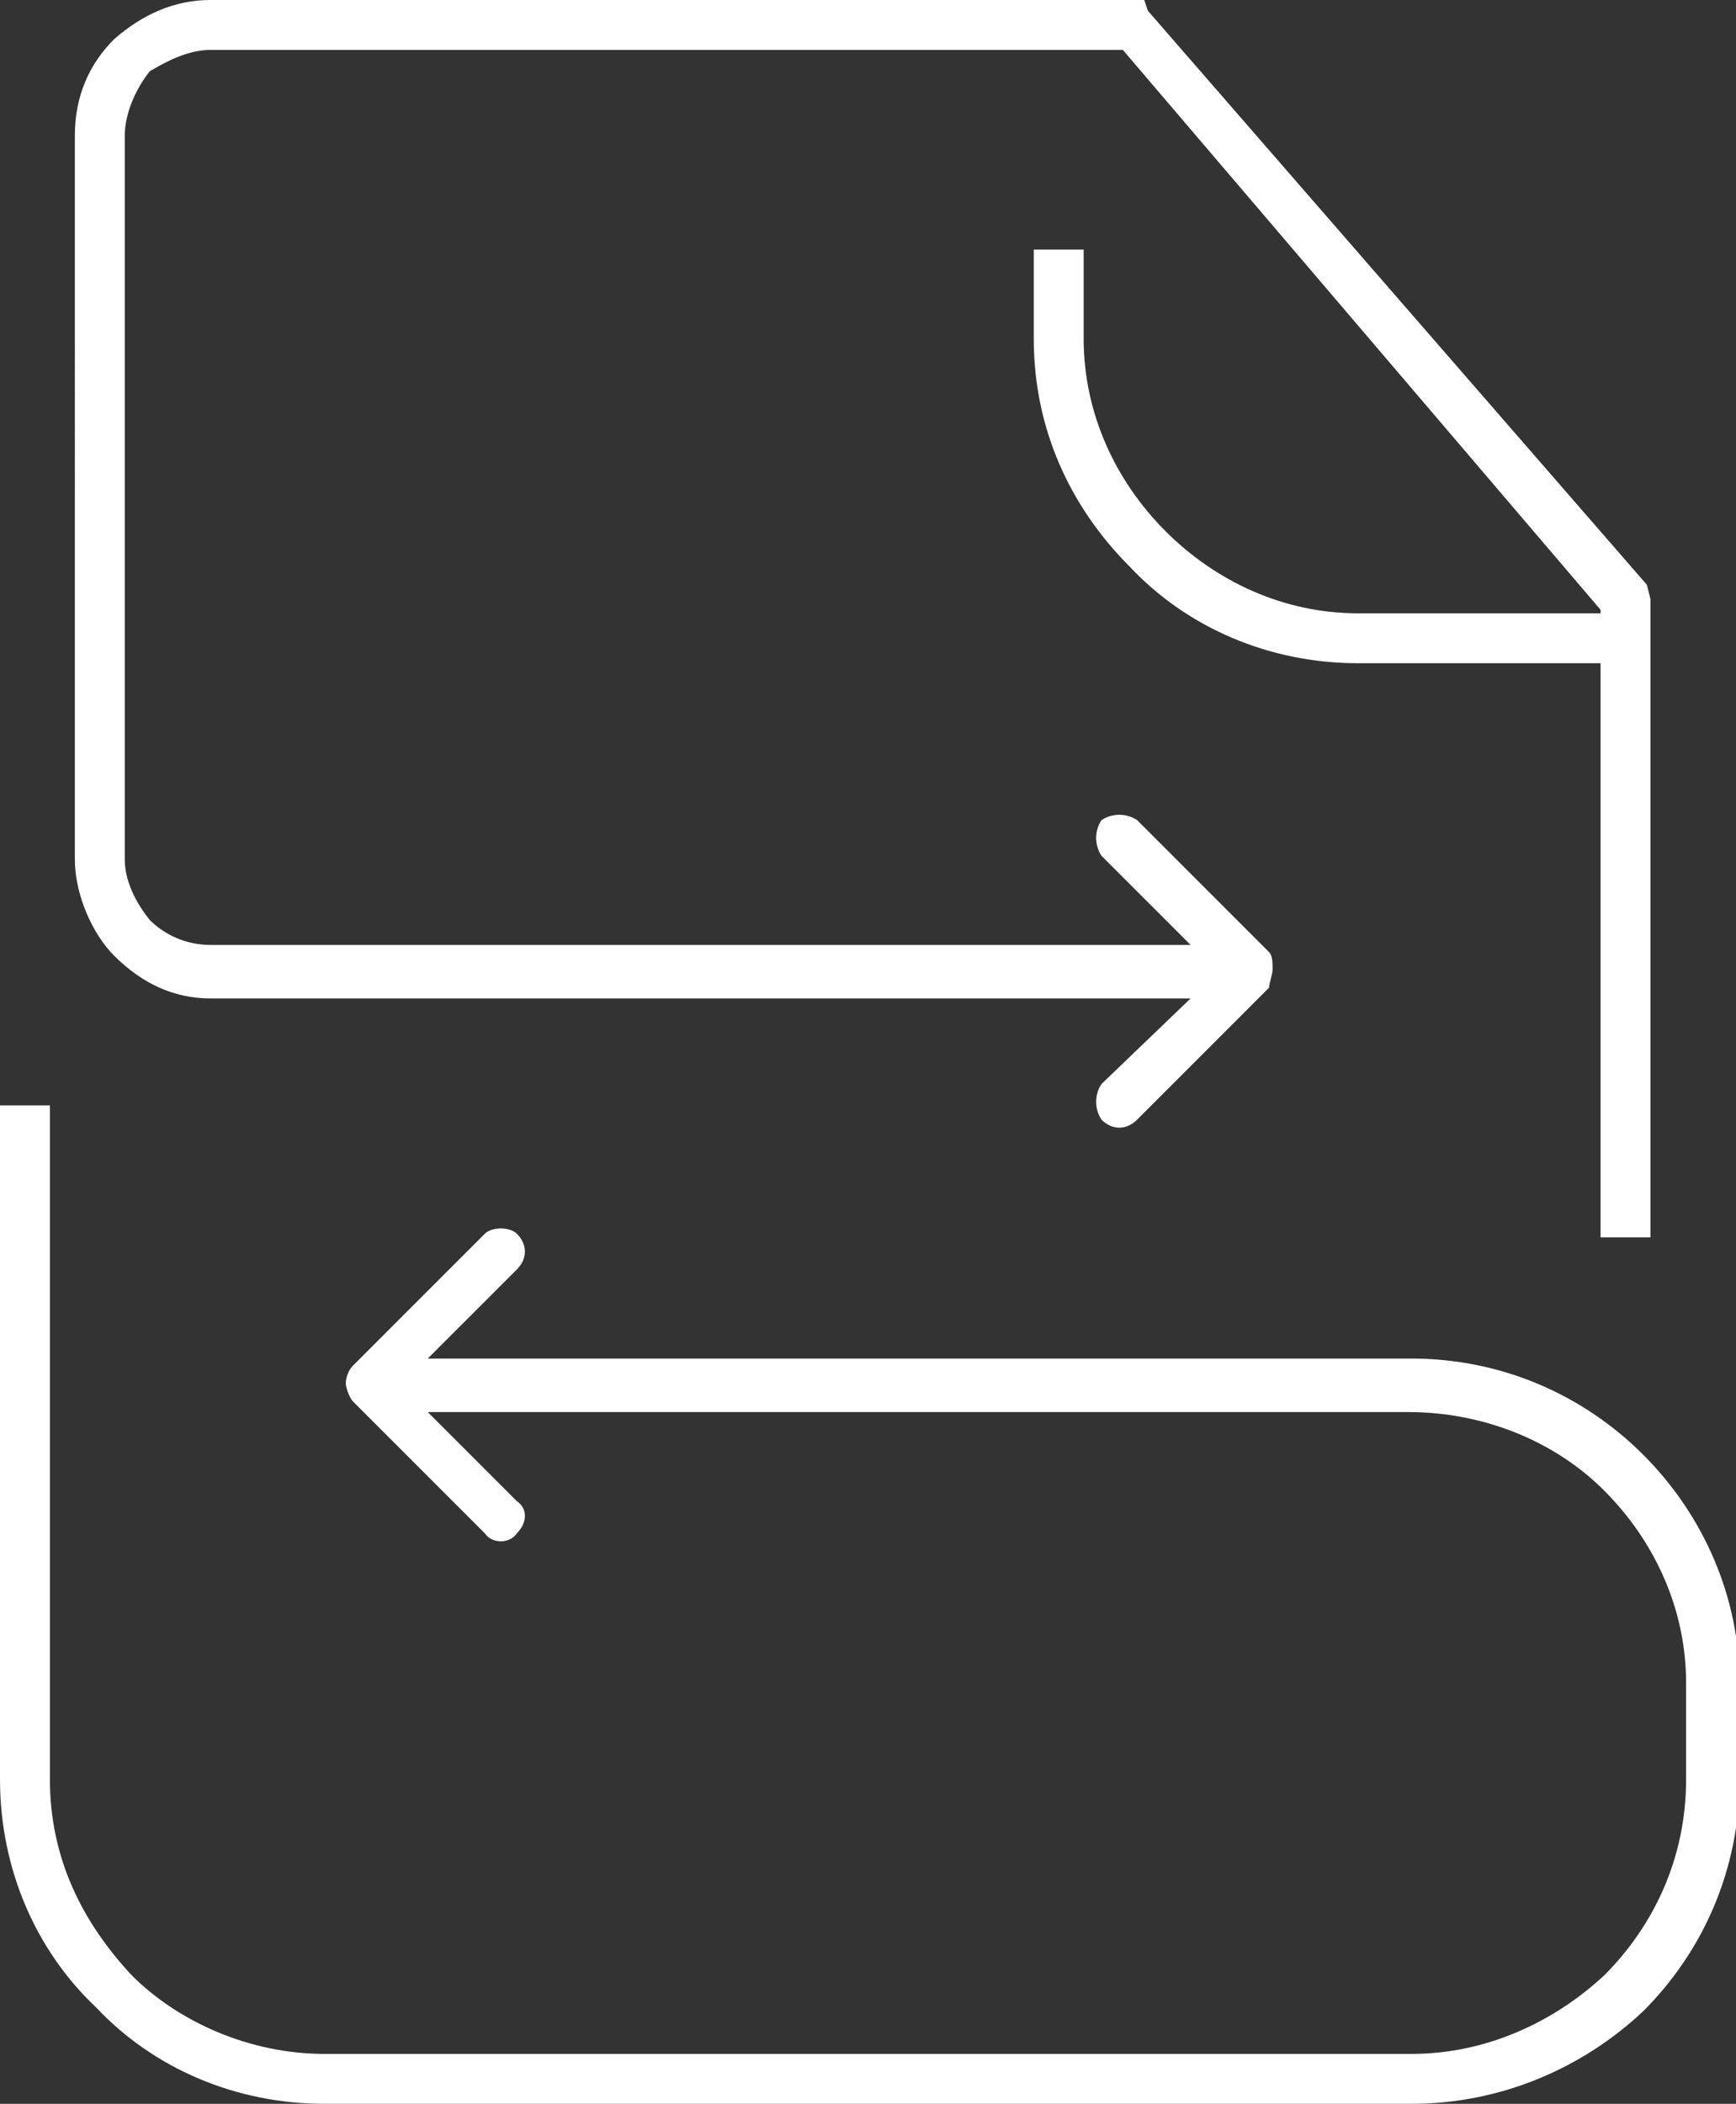 <?xml version="1.0" encoding="utf-8"?>
<!-- Generator: Adobe Illustrator 21.0.0, SVG Export Plug-In . SVG Version: 6.00 Build 0)  -->
<svg version="1.1" id="Layer_1" xmlns="http://www.w3.org/2000/svg" xmlns:xlink="http://www.w3.org/1999/xlink" x="0px" y="0px"
	 viewBox="0 0 48.7 59" style="enable-background:new 0 0 48.7 59;" xml:space="preserve">
<rect x="0" y="0" width="48.7" height="59" fill="#333333" stroke="none"/>
<style type="text/css">
	.st0{fill:white;}
</style>
<g id="Layer_x0020_1">
	<path class="st0" d="M12,38.1h27.6c2.5,0,4.8,1,6.5,2.7c1.7,1.7,2.7,4,2.7,6.4v2.7c0,2.5-1,4.8-2.7,6.5C44.4,58,42.1,59,39.6,59
		H9.1c-2.5,0-4.8-1-6.4-2.7C1,54.7,0,52.4,0,49.9V31h1.4v18.9c0,2.2,0.9,4,2.3,5.5C5,56.7,7,57.6,9.1,57.6h30.5c2.1,0,4-0.9,5.4-2.2
		c1.4-1.4,2.3-3.3,2.3-5.5v-2.7c0-2.1-0.9-4-2.3-5.4c-1.4-1.4-3.4-2.2-5.5-2.2H12l2.5,2.5c0.3,0.2,0.3,0.6,0,0.9
		c-0.2,0.3-0.7,0.3-0.9,0l-3.7-3.7c-0.1-0.1-0.2-0.4-0.2-0.5c0-0.2,0.1-0.4,0.2-0.5l3.7-3.7c0.2-0.2,0.7-0.2,0.9,0
		c0.3,0.3,0.3,0.7,0,1L12,38.1z M33.4,26.5L30.9,24c-0.2-0.3-0.2-0.7,0-1c0.3-0.2,0.7-0.2,1,0l3.7,3.7c0.1,0.1,0.1,0.3,0.1,0.5
		c0,0.1-0.1,0.4-0.1,0.5l-3.7,3.7c-0.3,0.3-0.7,0.3-1,0c-0.2-0.3-0.2-0.7,0-1l2.5-2.4H5.9c-1,0-1.9-0.4-2.7-1.2
		c-0.6-0.6-1.1-1.7-1.1-2.7V3.8c0-1.1,0.4-2,1.1-2.7C4,0.4,4.9,0,5.9,0h25.8h0.4l0.1,0.3l14,16.1l0.1,0.4v17.9h-1.4V18.6h-6.8
		c-2.5,0-4.8-1-6.4-2.7c-1.7-1.7-2.7-3.9-2.7-6.4V7h1.4v2.5c0,2.1,0.9,4,2.3,5.4c1.4,1.4,3.3,2.3,5.4,2.3h6.8v-0.1L31.5,1.4H5.9
		c-0.6,0-1.2,0.3-1.7,0.6C3.8,2.5,3.5,3.2,3.5,3.8v20.3c0,0.6,0.3,1.2,0.7,1.7c0.4,0.4,1,0.7,1.7,0.7H33.4z"/>
</g>
</svg>
